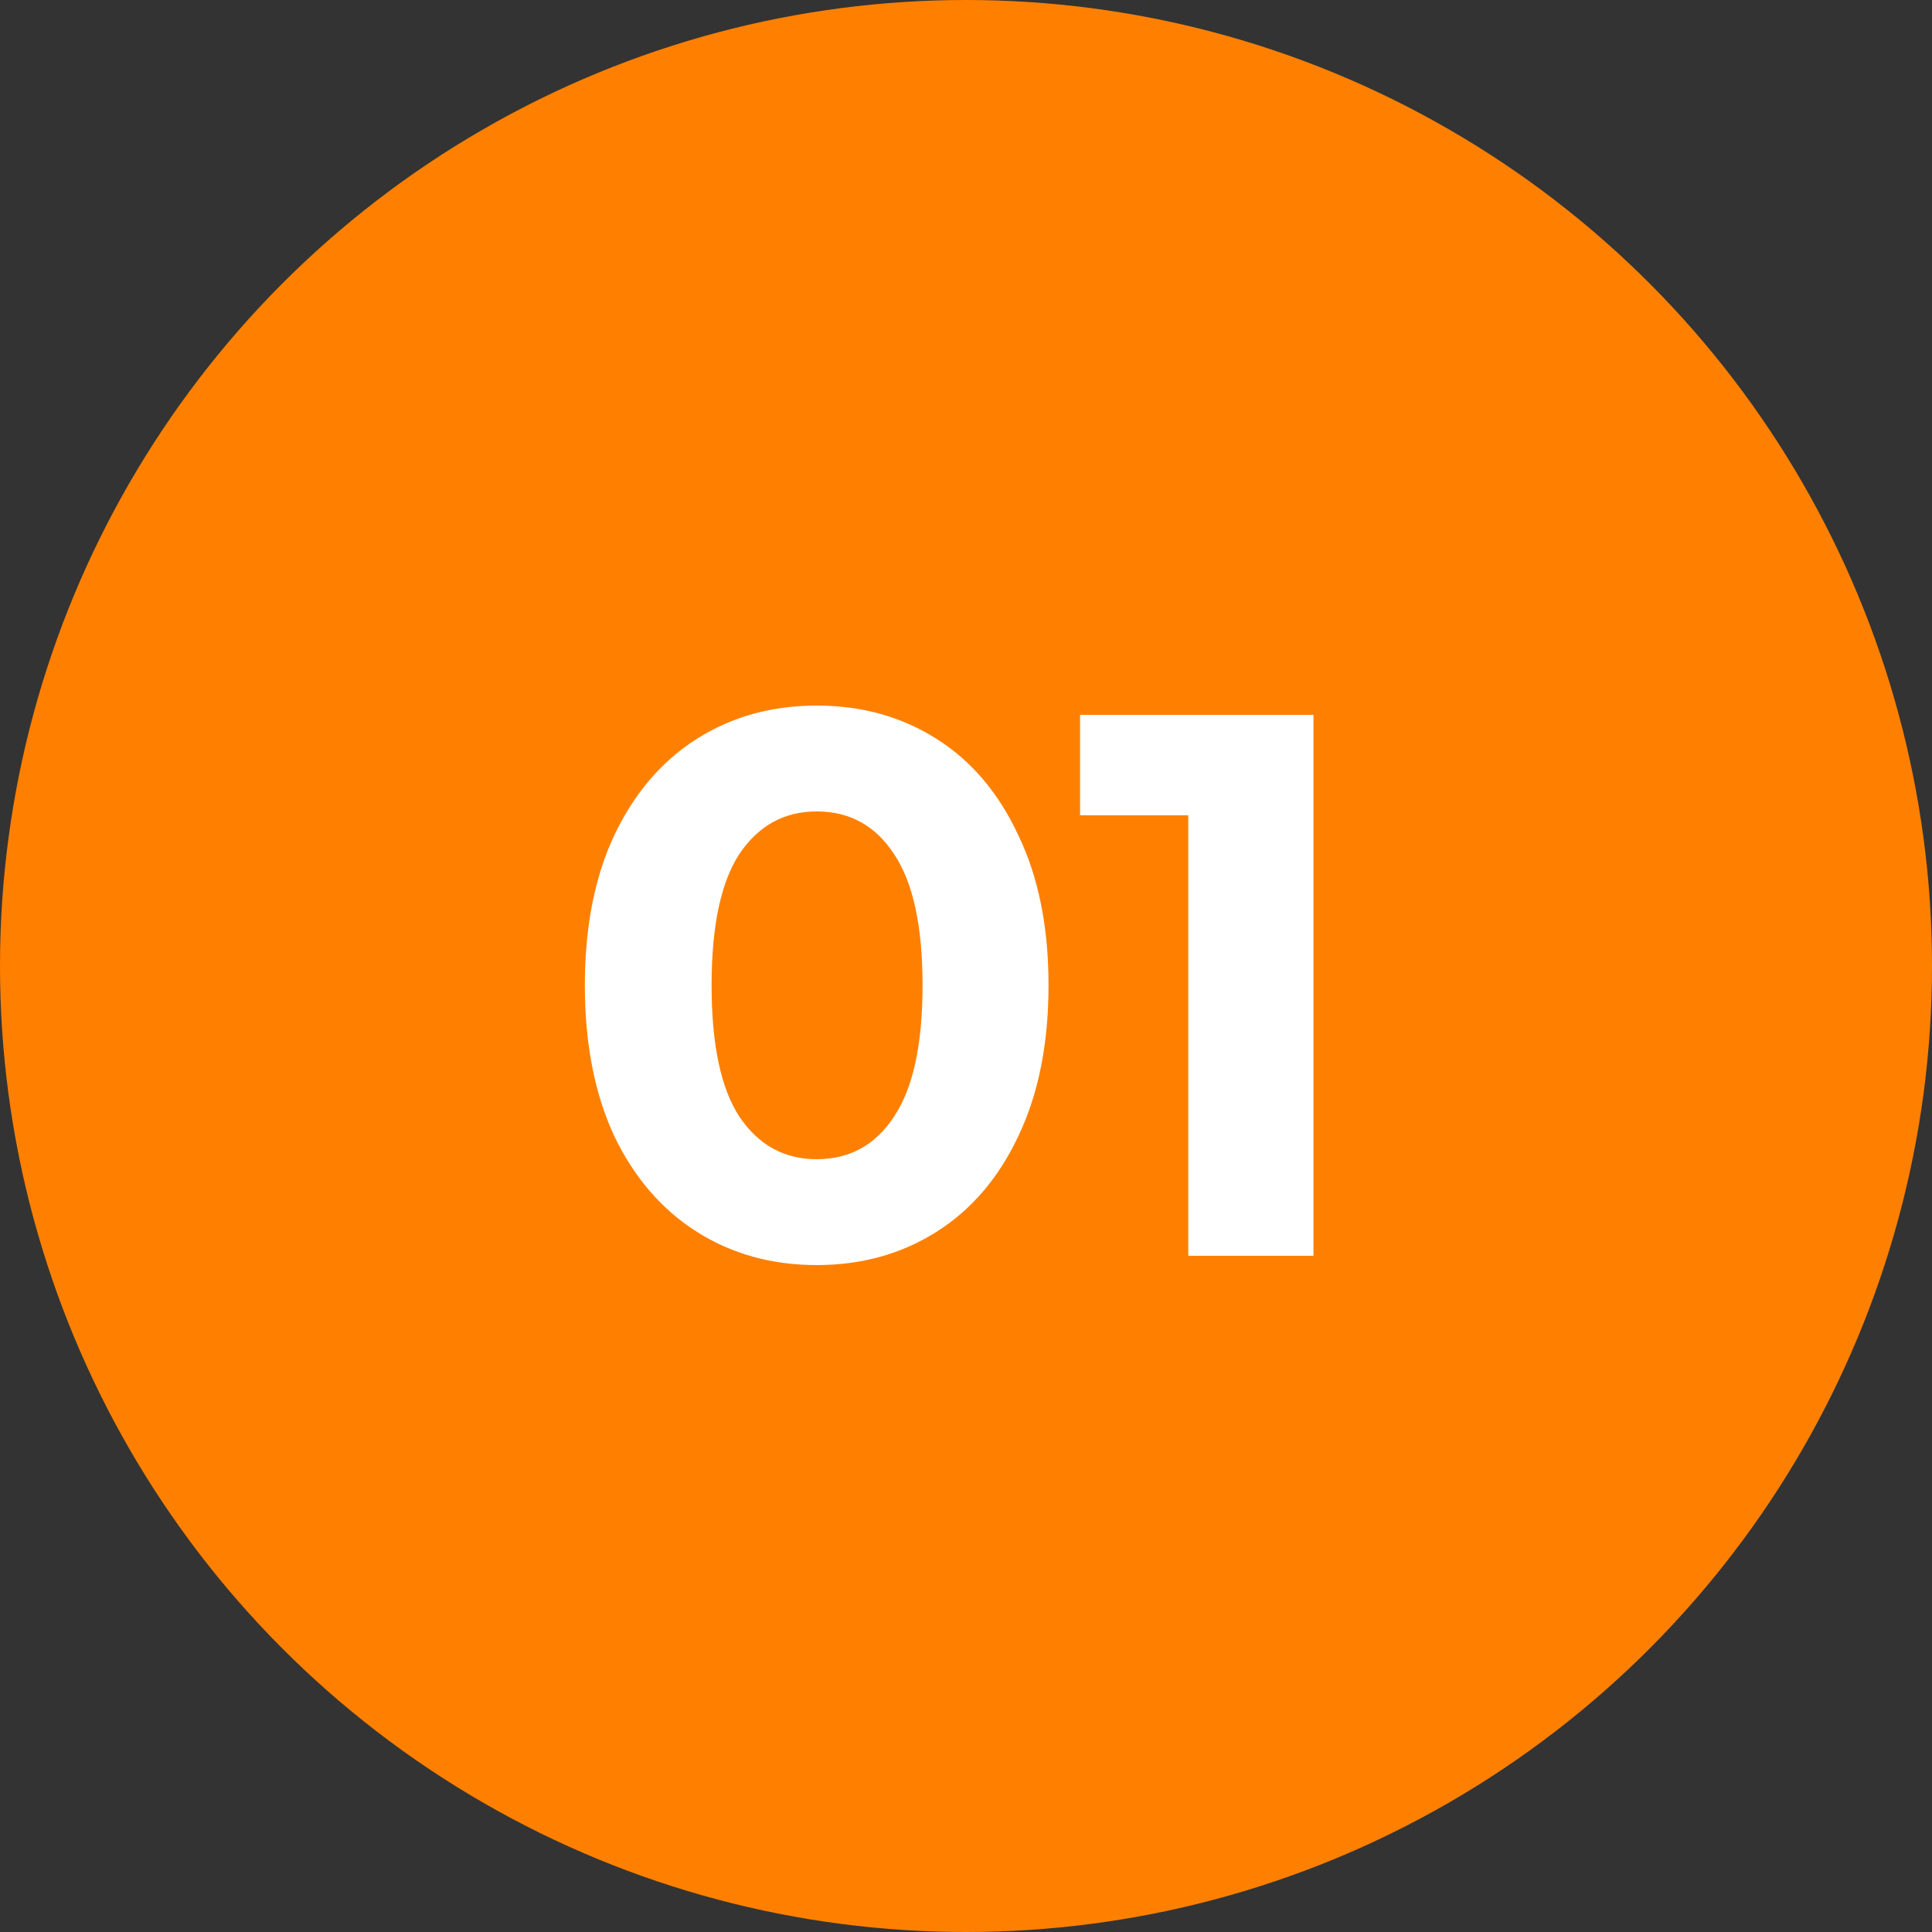 <?xml version="1.0" encoding="UTF-8"?> <svg xmlns="http://www.w3.org/2000/svg" width="60" height="60" viewBox="0 0 60 60" fill="none"><rect x="0" y="0" width="60" height="60" fill="#333333" stroke="none"/> <circle cx="30" cy="30" r="30" fill="#FF8000"></circle> <path d="M25.363 39.288C23.971 39.288 22.731 38.944 21.643 38.256C20.555 37.568 19.699 36.576 19.075 35.28C18.467 33.968 18.163 32.408 18.163 30.6C18.163 28.792 18.467 27.24 19.075 25.944C19.699 24.632 20.555 23.632 21.643 22.944C22.731 22.256 23.971 21.912 25.363 21.912C26.755 21.912 27.995 22.256 29.083 22.944C30.171 23.632 31.019 24.632 31.627 25.944C32.251 27.24 32.563 28.792 32.563 30.6C32.563 32.408 32.251 33.968 31.627 35.28C31.019 36.576 30.171 37.568 29.083 38.256C27.995 38.944 26.755 39.288 25.363 39.288ZM25.363 36C26.387 36 27.187 35.56 27.763 34.68C28.355 33.8 28.651 32.44 28.651 30.6C28.651 28.76 28.355 27.4 27.763 26.52C27.187 25.64 26.387 25.2 25.363 25.2C24.355 25.2 23.555 25.64 22.963 26.52C22.387 27.4 22.099 28.76 22.099 30.6C22.099 32.44 22.387 33.8 22.963 34.68C23.555 35.56 24.355 36 25.363 36ZM40.791 22.2V39H36.903V25.32H33.543V22.2H40.791Z" fill="white"></path> </svg> 